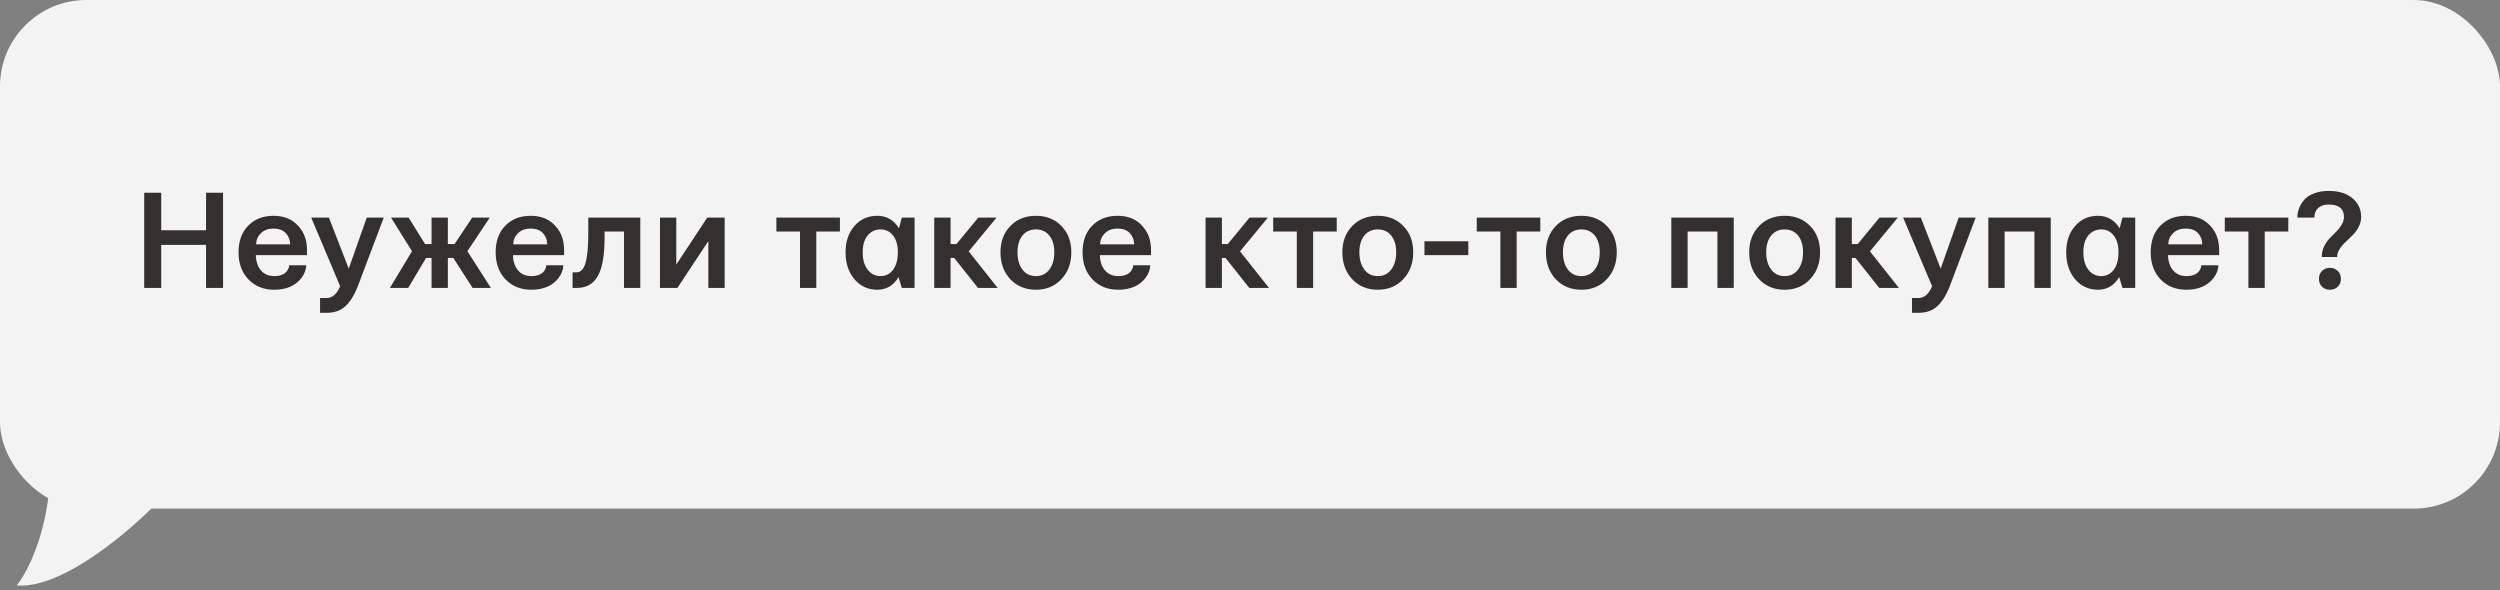 <?xml version="1.0" encoding="UTF-8"?> <svg xmlns="http://www.w3.org/2000/svg" width="521" height="123" viewBox="0 0 521 123" fill="none"><rect x="0" y="0" width="521" height="123" fill="#808080" stroke="none"/><rect width="521" height="106" rx="18" fill="#F3F3F3"></rect><path d="M30.051 60V40.166H33.596V47.988H42.941V40.166H46.486V60H42.941V51.035H33.596V60H30.051ZM53.371 50.918H60.461C60.441 49.98 60.139 49.199 59.553 48.574C58.967 47.949 58.117 47.637 57.004 47.637C55.891 47.637 55.012 47.959 54.367 48.603C53.723 49.228 53.391 50 53.371 50.918ZM51.789 58.242C50.402 56.797 49.709 54.912 49.709 52.588C49.709 50.264 50.373 48.418 51.701 47.051C53.049 45.664 54.816 44.971 57.004 44.971C59.133 44.971 60.822 45.645 62.072 46.992C63.342 48.32 63.977 50.02 63.977 52.09V53.174H53.312C53.352 54.502 53.713 55.566 54.397 56.367C55.08 57.148 55.998 57.539 57.15 57.539C58.361 57.539 59.24 57.197 59.787 56.514C60.1 56.084 60.256 55.674 60.256 55.283H63.801C63.801 56.182 63.469 57.07 62.805 57.949C61.535 59.57 59.65 60.381 57.15 60.381C54.963 60.381 53.176 59.668 51.789 58.242ZM64.856 45.352H68.547L72.678 55.986L76.428 45.352H79.973L74.494 59.853C73.752 61.67 72.893 63.008 71.916 63.867C70.939 64.746 69.68 65.186 68.137 65.186H66.701V62.109H68.049C69.26 62.109 70.207 61.289 70.891 59.648L64.856 45.352ZM81.262 60L85.861 52.353L81.496 45.352H85.158L88.586 50.859H89.934V45.352H93.332V50.859H94.738L98.4 45.352H102.062L97.404 52.353L102.297 60H98.488L94.475 53.76H93.332V60H89.934V53.76H88.791L85.07 60H81.262ZM106.955 50.918H114.045C114.025 49.98 113.723 49.199 113.137 48.574C112.551 47.949 111.701 47.637 110.588 47.637C109.475 47.637 108.596 47.959 107.951 48.603C107.307 49.228 106.975 50 106.955 50.918ZM105.373 58.242C103.986 56.797 103.293 54.912 103.293 52.588C103.293 50.264 103.957 48.418 105.285 47.051C106.633 45.664 108.4 44.971 110.588 44.971C112.717 44.971 114.406 45.645 115.656 46.992C116.926 48.32 117.561 50.02 117.561 52.09V53.174H106.896C106.936 54.502 107.297 55.566 107.98 56.367C108.664 57.148 109.582 57.539 110.734 57.539C111.945 57.539 112.824 57.197 113.371 56.514C113.684 56.084 113.84 55.674 113.84 55.283H117.385C117.385 56.182 117.053 57.07 116.389 57.949C115.119 59.57 113.234 60.381 110.734 60.381C108.547 60.381 106.76 59.668 105.373 58.242ZM119.318 60V56.748H120.139C121.018 56.748 121.643 56.103 122.014 54.815C122.404 53.525 122.6 51.455 122.6 48.603V45.352H133.439V60H130.041V48.252H125.998V49.395C125.998 53.203 125.52 55.928 124.562 57.568C123.625 59.19 122.18 60 120.227 60H119.318ZM137.541 60V45.352H140.939V55.137L147.385 45.352H151.018V60H147.619V50.244L141.174 60H137.541ZM161.799 48.252V45.352H175.041V48.252H170.119V60H166.721V48.252H161.799ZM180.812 49.072C180.129 49.912 179.787 51.084 179.787 52.588C179.787 54.092 180.129 55.293 180.812 56.191C181.516 57.09 182.414 57.539 183.508 57.539C184.582 57.539 185.451 57.1 186.115 56.221C186.779 55.322 187.111 54.111 187.111 52.588V52.353C187.072 50.908 186.721 49.795 186.057 49.014C185.412 48.213 184.562 47.812 183.508 47.812C182.414 47.812 181.516 48.232 180.812 49.072ZM176.213 52.588C176.213 50.342 176.828 48.516 178.059 47.109C179.289 45.684 180.881 44.971 182.834 44.971C184.768 44.971 186.271 45.84 187.346 47.578L187.932 45.352H190.598V60H187.932L187.258 57.744C186.203 59.502 184.729 60.381 182.834 60.381C180.9 60.381 179.309 59.648 178.059 58.184C176.828 56.719 176.213 54.853 176.213 52.588ZM194.699 60V45.352H198.098V50.859H199.328L203.869 45.352H207.678L201.877 52.383L207.912 60H203.811L198.859 53.76H198.098V60H194.699ZM213.068 49.102C212.385 49.961 212.043 51.123 212.043 52.588C212.043 54.053 212.385 55.244 213.068 56.162C213.752 57.08 214.689 57.539 215.881 57.539C217.072 57.539 218.01 57.08 218.693 56.162C219.377 55.244 219.719 54.053 219.719 52.588C219.719 51.123 219.377 49.961 218.693 49.102C218.01 48.242 217.072 47.812 215.881 47.812C214.689 47.812 213.752 48.242 213.068 49.102ZM208.498 52.588C208.498 50.342 209.182 48.516 210.549 47.109C211.916 45.684 213.693 44.971 215.881 44.971C218.068 44.971 219.846 45.684 221.213 47.109C222.58 48.516 223.264 50.342 223.264 52.588C223.264 54.853 222.57 56.719 221.184 58.184C219.816 59.648 218.049 60.381 215.881 60.381C213.713 60.381 211.936 59.648 210.549 58.184C209.182 56.719 208.498 54.853 208.498 52.588ZM229.27 50.918H236.359C236.34 49.98 236.037 49.199 235.451 48.574C234.865 47.949 234.016 47.637 232.902 47.637C231.789 47.637 230.91 47.959 230.266 48.603C229.621 49.228 229.289 50 229.27 50.918ZM227.688 58.242C226.301 56.797 225.607 54.912 225.607 52.588C225.607 50.264 226.271 48.418 227.6 47.051C228.947 45.664 230.715 44.971 232.902 44.971C235.031 44.971 236.721 45.645 237.971 46.992C239.24 48.32 239.875 50.02 239.875 52.09V53.174H229.211C229.25 54.502 229.611 55.566 230.295 56.367C230.979 57.148 231.896 57.539 233.049 57.539C234.26 57.539 235.139 57.197 235.686 56.514C235.998 56.084 236.154 55.674 236.154 55.283H239.699C239.699 56.182 239.367 57.07 238.703 57.949C237.434 59.57 235.549 60.381 233.049 60.381C230.861 60.381 229.074 59.668 227.688 58.242ZM251.242 60V45.352H254.641V50.859H255.871L260.412 45.352H264.221L258.42 52.383L264.455 60H260.354L255.402 53.76H254.641V60H251.242ZM265.334 48.252V45.352H278.576V48.252H273.654V60H270.256V48.252H265.334ZM284.318 49.102C283.635 49.961 283.293 51.123 283.293 52.588C283.293 54.053 283.635 55.244 284.318 56.162C285.002 57.08 285.939 57.539 287.131 57.539C288.322 57.539 289.26 57.08 289.943 56.162C290.627 55.244 290.969 54.053 290.969 52.588C290.969 51.123 290.627 49.961 289.943 49.102C289.26 48.242 288.322 47.812 287.131 47.812C285.939 47.812 285.002 48.242 284.318 49.102ZM279.748 52.588C279.748 50.342 280.432 48.516 281.799 47.109C283.166 45.684 284.943 44.971 287.131 44.971C289.318 44.971 291.096 45.684 292.463 47.109C293.83 48.516 294.514 50.342 294.514 52.588C294.514 54.853 293.82 56.719 292.434 58.184C291.066 59.648 289.299 60.381 287.131 60.381C284.963 60.381 283.186 59.648 281.799 58.184C280.432 56.719 279.748 54.853 279.748 52.588ZM296.857 53.174V50.273H305.998V53.174H296.857ZM307.756 48.252V45.352H320.998V48.252H316.076V60H312.678V48.252H307.756ZM326.74 49.102C326.057 49.961 325.715 51.123 325.715 52.588C325.715 54.053 326.057 55.244 326.74 56.162C327.424 57.08 328.361 57.539 329.553 57.539C330.744 57.539 331.682 57.08 332.365 56.162C333.049 55.244 333.391 54.053 333.391 52.588C333.391 51.123 333.049 49.961 332.365 49.102C331.682 48.242 330.744 47.812 329.553 47.812C328.361 47.812 327.424 48.242 326.74 49.102ZM322.17 52.588C322.17 50.342 322.854 48.516 324.221 47.109C325.588 45.684 327.365 44.971 329.553 44.971C331.74 44.971 333.518 45.684 334.885 47.109C336.252 48.516 336.936 50.342 336.936 52.588C336.936 54.853 336.242 56.719 334.855 58.184C333.488 59.648 331.721 60.381 329.553 60.381C327.385 60.381 325.607 59.648 324.221 58.184C322.854 56.719 322.17 54.853 322.17 52.588ZM348.303 60V45.352H361.311V60H357.912V48.252H351.701V60H348.303ZM369.104 49.102C368.42 49.961 368.078 51.123 368.078 52.588C368.078 54.053 368.42 55.244 369.104 56.162C369.787 57.08 370.725 57.539 371.916 57.539C373.107 57.539 374.045 57.08 374.729 56.162C375.412 55.244 375.754 54.053 375.754 52.588C375.754 51.123 375.412 49.961 374.729 49.102C374.045 48.242 373.107 47.812 371.916 47.812C370.725 47.812 369.787 48.242 369.104 49.102ZM364.533 52.588C364.533 50.342 365.217 48.516 366.584 47.109C367.951 45.684 369.729 44.971 371.916 44.971C374.104 44.971 375.881 45.684 377.248 47.109C378.615 48.516 379.299 50.342 379.299 52.588C379.299 54.853 378.605 56.719 377.219 58.184C375.852 59.648 374.084 60.381 371.916 60.381C369.748 60.381 367.971 59.648 366.584 58.184C365.217 56.719 364.533 54.853 364.533 52.588ZM382.521 60V45.352H385.92V50.859H387.15L391.691 45.352H395.5L389.699 52.383L395.734 60H391.633L386.682 53.76H385.92V60H382.521ZM396.613 45.352H400.305L404.436 55.986L408.186 45.352H411.73L406.252 59.853C405.51 61.67 404.65 63.008 403.674 63.867C402.697 64.746 401.438 65.186 399.895 65.186H398.459V62.109H399.807C401.018 62.109 401.965 61.289 402.648 59.648L396.613 45.352ZM414.367 60V45.352H427.375V60H423.977V48.252H417.766V60H414.367ZM435.197 49.072C434.514 49.912 434.172 51.084 434.172 52.588C434.172 54.092 434.514 55.293 435.197 56.191C435.9 57.09 436.799 57.539 437.893 57.539C438.967 57.539 439.836 57.1 440.5 56.221C441.164 55.322 441.496 54.111 441.496 52.588V52.353C441.457 50.908 441.105 49.795 440.441 49.014C439.797 48.213 438.947 47.812 437.893 47.812C436.799 47.812 435.9 48.232 435.197 49.072ZM430.598 52.588C430.598 50.342 431.213 48.516 432.443 47.109C433.674 45.684 435.266 44.971 437.219 44.971C439.152 44.971 440.656 45.84 441.73 47.578L442.316 45.352H444.982V60H442.316L441.643 57.744C440.588 59.502 439.113 60.381 437.219 60.381C435.285 60.381 433.693 59.648 432.443 58.184C431.213 56.719 430.598 54.853 430.598 52.588ZM451.867 50.918H458.957C458.938 49.98 458.635 49.199 458.049 48.574C457.463 47.949 456.613 47.637 455.5 47.637C454.387 47.637 453.508 47.959 452.863 48.603C452.219 49.228 451.887 50 451.867 50.918ZM450.285 58.242C448.898 56.797 448.205 54.912 448.205 52.588C448.205 50.264 448.869 48.418 450.197 47.051C451.545 45.664 453.312 44.971 455.5 44.971C457.629 44.971 459.318 45.645 460.568 46.992C461.838 48.32 462.473 50.02 462.473 52.09V53.174H451.809C451.848 54.502 452.209 55.566 452.893 56.367C453.576 57.148 454.494 57.539 455.646 57.539C456.857 57.539 457.736 57.197 458.283 56.514C458.596 56.084 458.752 55.674 458.752 55.283H462.297C462.297 56.182 461.965 57.07 461.301 57.949C460.031 59.57 458.146 60.381 455.646 60.381C453.459 60.381 451.672 59.668 450.285 58.242ZM463.645 48.252V45.352H476.887V48.252H471.965V60H468.566V48.252H463.645ZM483.273 58.096C483.273 57.412 483.488 56.865 483.918 56.455C484.367 56.025 484.914 55.81 485.559 55.81C486.203 55.81 486.74 56.025 487.17 56.455C487.619 56.865 487.844 57.412 487.844 58.096C487.844 58.799 487.619 59.355 487.17 59.766C486.74 60.176 486.203 60.381 485.559 60.381C484.914 60.381 484.367 60.176 483.918 59.766C483.488 59.355 483.273 58.799 483.273 58.096ZM478.762 45.352C478.762 44.688 478.879 44.053 479.113 43.447C479.348 42.822 479.699 42.227 480.168 41.66C480.656 41.094 481.34 40.645 482.219 40.312C483.117 39.961 484.152 39.785 485.324 39.785C487.395 39.785 489.035 40.293 490.246 41.309C491.457 42.305 492.062 43.613 492.062 45.234C492.062 45.957 491.887 46.65 491.535 47.315C491.203 47.959 490.783 48.525 490.275 49.014C489.787 49.502 489.299 49.98 488.811 50.449C488.322 50.898 487.902 51.397 487.551 51.943C487.219 52.471 487.053 53.008 487.053 53.555H483.859C483.859 52.773 484.016 52.051 484.328 51.387C484.66 50.703 485.051 50.127 485.5 49.658C485.949 49.19 486.398 48.74 486.848 48.31C487.297 47.861 487.678 47.373 487.99 46.846C488.322 46.318 488.488 45.781 488.488 45.234C488.488 43.496 487.424 42.627 485.295 42.627C484.377 42.627 483.645 42.871 483.098 43.359C482.57 43.848 482.307 44.512 482.307 45.352H478.762Z" fill="#343030"></path><path d="M3.5 122C13.1 122.8 27.5 110.333 33.5 104H38C26.5 88.666 4.6 63 9 83C13.4 103 7.167 117.333 3.5 122Z" fill="#F3F3F3"></path></svg> 